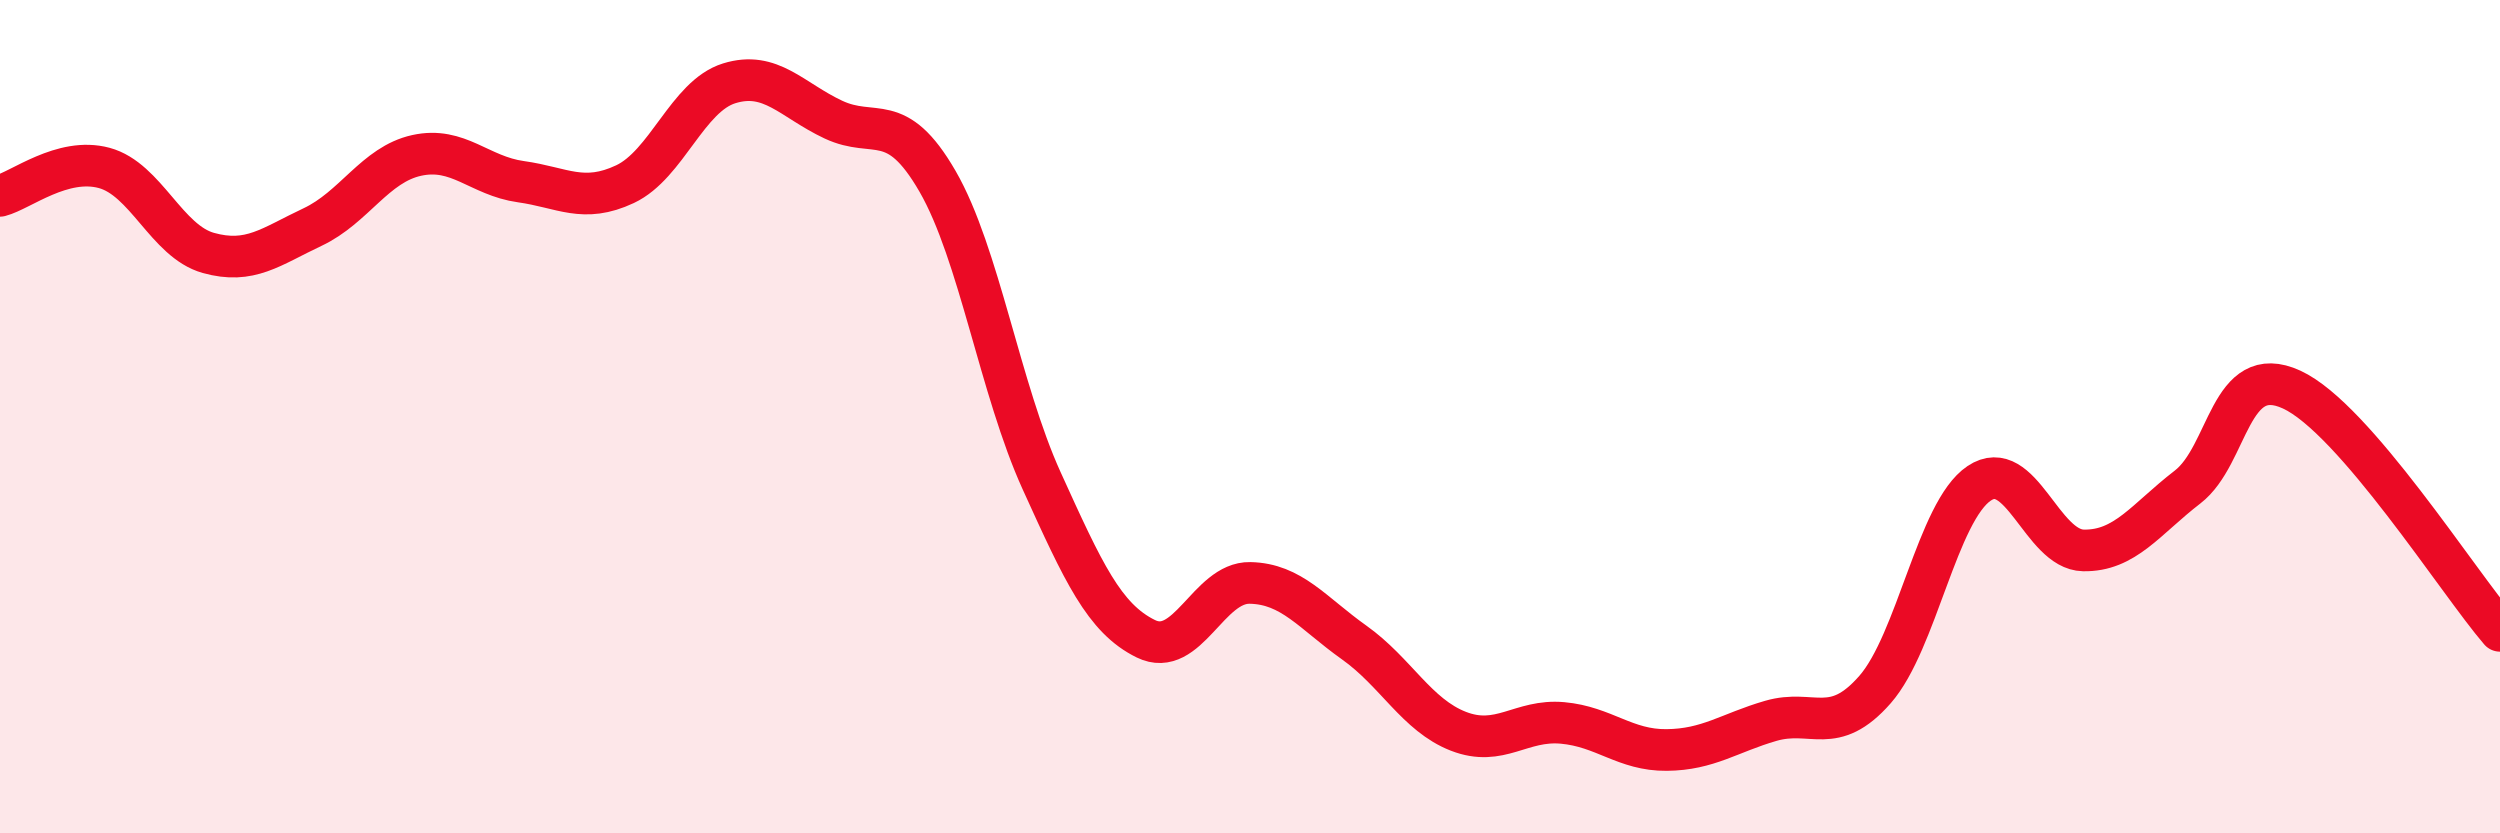 
    <svg width="60" height="20" viewBox="0 0 60 20" xmlns="http://www.w3.org/2000/svg">
      <path
        d="M 0,4.7 C 0.5,4.57 1.5,3.76 2.5,4.03 C 3.5,4.3 4,5.79 5,6.07 C 6,6.35 6.5,5.92 7.5,5.45 C 8.5,4.98 9,3.95 10,3.73 C 11,3.51 11.5,4.22 12.5,4.36 C 13.5,4.5 14,4.89 15,4.42 C 16,3.95 16.5,2.31 17.5,2 C 18.5,1.69 19,2.4 20,2.87 C 21,3.34 21.5,2.62 22.5,4.35 C 23.5,6.08 24,9.34 25,11.54 C 26,13.74 26.5,14.84 27.5,15.33 C 28.5,15.82 29,13.97 30,13.99 C 31,14.01 31.5,14.71 32.5,15.42 C 33.5,16.13 34,17.16 35,17.55 C 36,17.94 36.5,17.26 37.5,17.35 C 38.5,17.44 39,18.01 40,18 C 41,17.99 41.5,17.59 42.5,17.3 C 43.5,17.01 44,17.69 45,16.55 C 46,15.41 46.5,12.27 47.5,11.6 C 48.5,10.93 49,13.19 50,13.21 C 51,13.23 51.5,12.46 52.5,11.69 C 53.5,10.92 53.5,8.66 55,9.35 C 56.5,10.04 59,13.98 60,15.14L60 20L0 20Z"
        fill="#EB0A25"
        opacity="0.1"
        stroke-linecap="round"
        stroke-linejoin="round"
      />
      <path
        d="M 0,4.7 C 0.5,4.57 1.5,3.76 2.5,4.03 C 3.5,4.3 4,5.79 5,6.07 C 6,6.35 6.5,5.92 7.5,5.45 C 8.5,4.98 9,3.95 10,3.73 C 11,3.51 11.5,4.22 12.5,4.36 C 13.5,4.5 14,4.89 15,4.42 C 16,3.95 16.5,2.31 17.5,2 C 18.5,1.69 19,2.4 20,2.87 C 21,3.34 21.5,2.62 22.5,4.35 C 23.5,6.08 24,9.34 25,11.54 C 26,13.74 26.5,14.84 27.5,15.33 C 28.5,15.82 29,13.97 30,13.99 C 31,14.01 31.5,14.71 32.5,15.42 C 33.5,16.13 34,17.16 35,17.55 C 36,17.94 36.5,17.26 37.5,17.35 C 38.5,17.44 39,18.01 40,18 C 41,17.99 41.5,17.59 42.5,17.3 C 43.5,17.01 44,17.69 45,16.55 C 46,15.41 46.5,12.27 47.5,11.6 C 48.5,10.93 49,13.19 50,13.21 C 51,13.23 51.5,12.46 52.5,11.69 C 53.5,10.92 53.5,8.66 55,9.35 C 56.5,10.04 59,13.98 60,15.14"
        stroke="#EB0A25"
        stroke-width="1"
        fill="none"
        stroke-linecap="round"
        stroke-linejoin="round"
      />
    </svg>
  